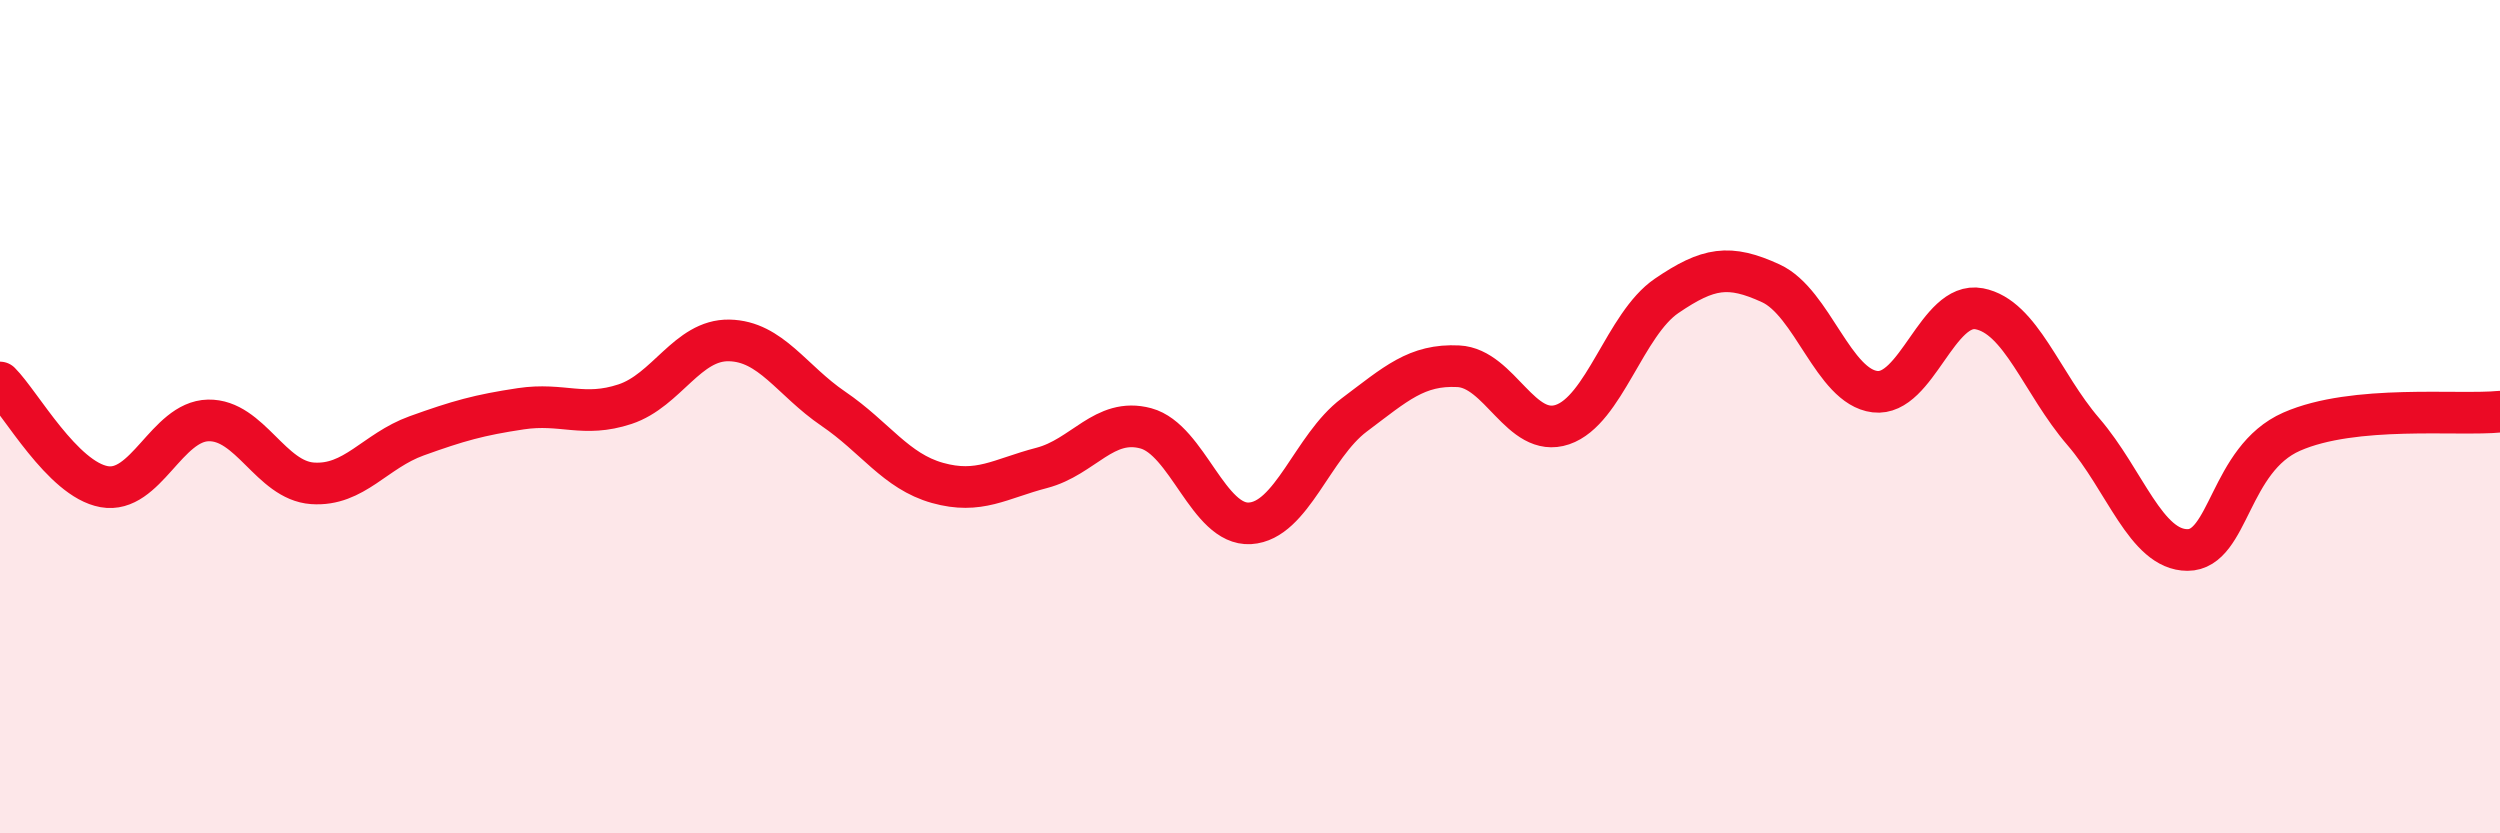 
    <svg width="60" height="20" viewBox="0 0 60 20" xmlns="http://www.w3.org/2000/svg">
      <path
        d="M 0,9.18 C 0.5,9.68 1.5,11.5 2.5,11.68 C 3.5,11.86 4,10.11 5,10.09 C 6,10.07 6.5,11.53 7.5,11.6 C 8.5,11.67 9,10.82 10,10.46 C 11,10.1 11.5,9.96 12.5,9.81 C 13.5,9.66 14,10.03 15,9.7 C 16,9.37 16.5,8.15 17.5,8.17 C 18.5,8.19 19,9.13 20,9.81 C 21,10.49 21.5,11.31 22.5,11.59 C 23.5,11.87 24,11.49 25,11.23 C 26,10.97 26.5,10.01 27.5,10.28 C 28.5,10.55 29,12.62 30,12.56 C 31,12.5 31.5,10.71 32.5,9.96 C 33.5,9.21 34,8.74 35,8.79 C 36,8.84 36.5,10.53 37.5,10.19 C 38.5,9.85 39,7.78 40,7.1 C 41,6.42 41.5,6.34 42.5,6.8 C 43.5,7.26 44,9.28 45,9.4 C 46,9.52 46.5,7.22 47.5,7.41 C 48.5,7.6 49,9.2 50,10.36 C 51,11.52 51.5,13.2 52.5,13.2 C 53.5,13.2 53.5,11.02 55,10.36 C 56.5,9.7 59,9.98 60,9.88L60 20L0 20Z"
        fill="#EB0A25"
        opacity="0.1"
        stroke-linecap="round"
        stroke-linejoin="round"
      />
      <path
        d="M 0,9.18 C 0.5,9.68 1.5,11.5 2.5,11.68 C 3.5,11.86 4,10.11 5,10.09 C 6,10.07 6.5,11.53 7.5,11.6 C 8.5,11.67 9,10.82 10,10.46 C 11,10.1 11.5,9.96 12.5,9.81 C 13.5,9.66 14,10.03 15,9.7 C 16,9.37 16.5,8.15 17.5,8.17 C 18.5,8.19 19,9.13 20,9.81 C 21,10.49 21.5,11.31 22.5,11.59 C 23.5,11.87 24,11.49 25,11.23 C 26,10.97 26.5,10.01 27.5,10.28 C 28.5,10.55 29,12.62 30,12.56 C 31,12.5 31.5,10.71 32.5,9.96 C 33.5,9.21 34,8.74 35,8.79 C 36,8.84 36.5,10.53 37.5,10.19 C 38.5,9.85 39,7.78 40,7.1 C 41,6.42 41.5,6.34 42.5,6.8 C 43.5,7.26 44,9.28 45,9.4 C 46,9.52 46.5,7.22 47.5,7.41 C 48.5,7.6 49,9.2 50,10.36 C 51,11.52 51.5,13.2 52.5,13.2 C 53.5,13.2 53.5,11.02 55,10.36 C 56.5,9.7 59,9.98 60,9.88"
        stroke="#EB0A25"
        stroke-width="1"
        fill="none"
        stroke-linecap="round"
        stroke-linejoin="round"
      />
    </svg>
  